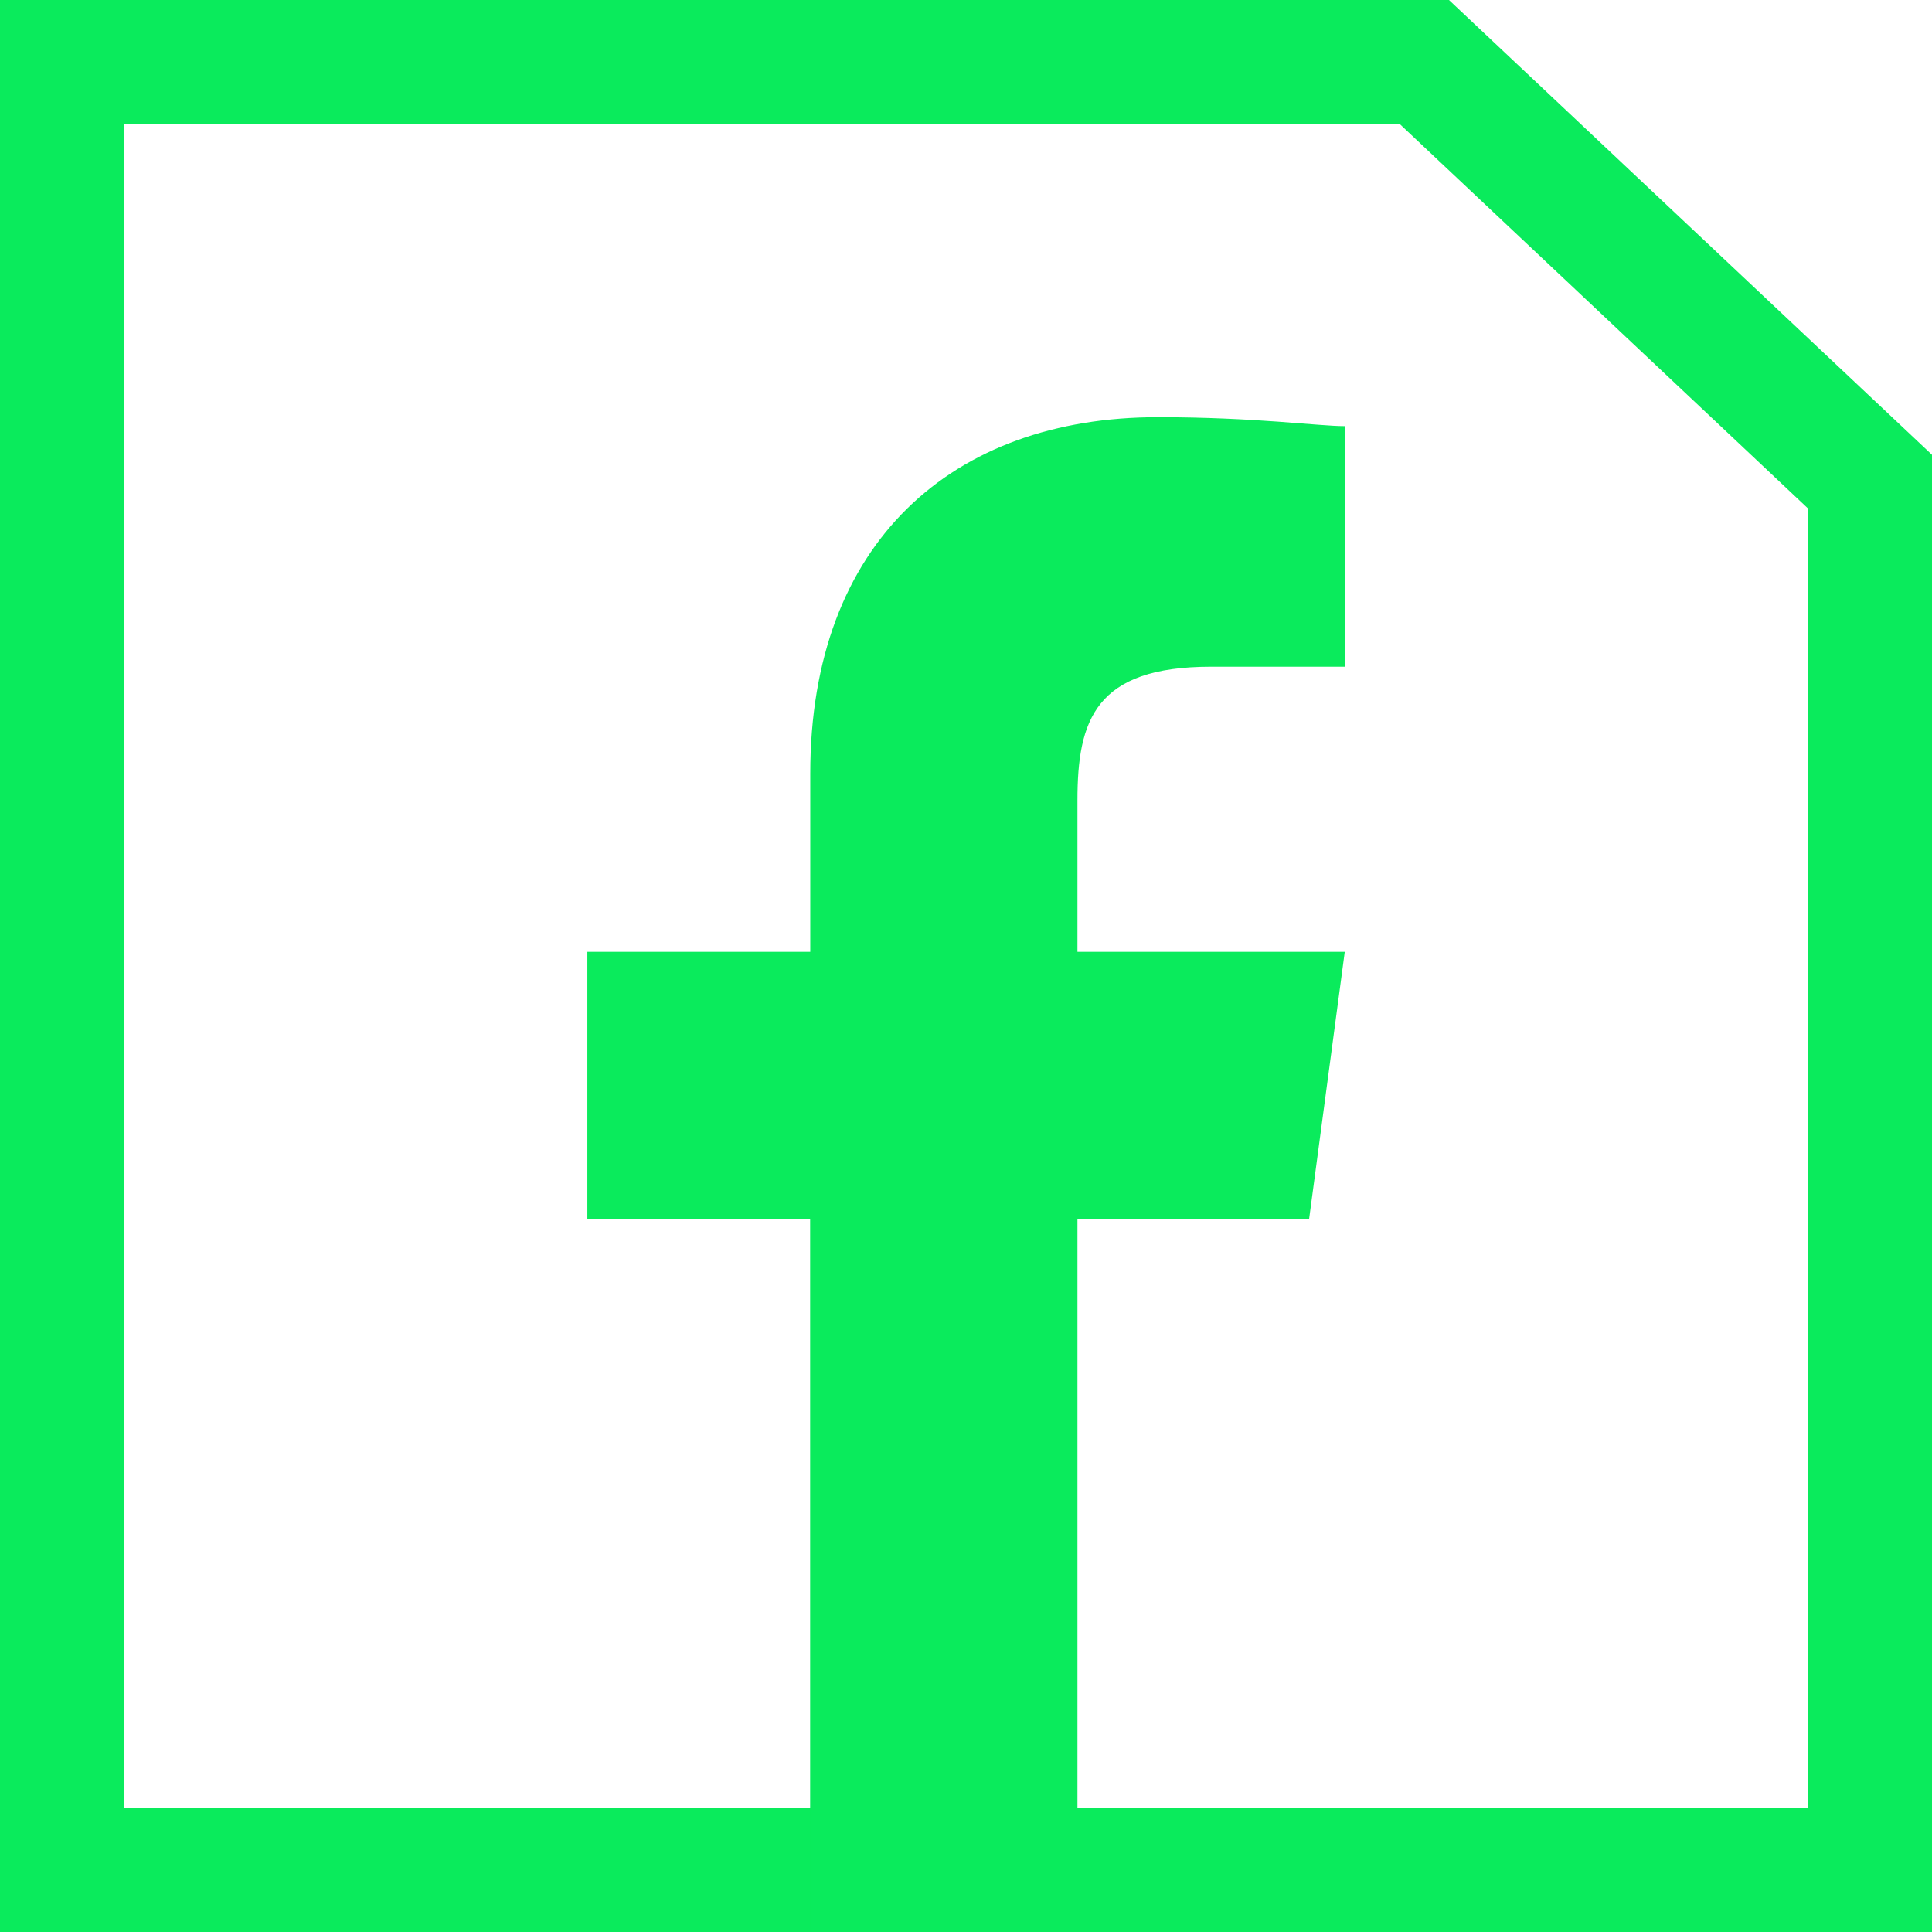 <svg id="Group_1812" data-name="Group 1812" xmlns="http://www.w3.org/2000/svg" width="31.143" height="31.143" viewBox="0 0 31.143 31.143">
  <g id="Path_27578" data-name="Path 27578" transform="translate(0)" fill="rgba(255,255,255,0)">
    <path d="M 30.143 30.143 L 1 30.143 L 1 1 L 22.96 1 L 30.143 7.763 L 30.143 30.143 Z" stroke="none"/>
    <path d="M 2 2 L 2 29.143 L 29.143 29.143 L 29.143 8.195 L 22.564 2 L 2 2 M -5.7220458984375e-06 -5.7220458984375e-06 L 23.357 -5.7220458984375e-06 L 31.143 7.331 L 31.143 31.143 L -5.7220458984375e-06 31.143 L -5.7220458984375e-06 -5.7220458984375e-06 Z" stroke="none" fill="#0aeb5c"/>
  </g>
  <path id="facebook" d="M7.922,12.927h3.734l.575-4.309H7.922V6.176c0-1.293.287-2.154,2.154-2.154h2.154V.144C11.8.144,10.795,0,9.215,0c-3.3,0-5.6,2.011-5.6,5.745V8.618H.022v4.309H3.613V24.418H7.922Z" transform="translate(9.446 6.725)" fill="#0aeb5c"/>
</svg>
